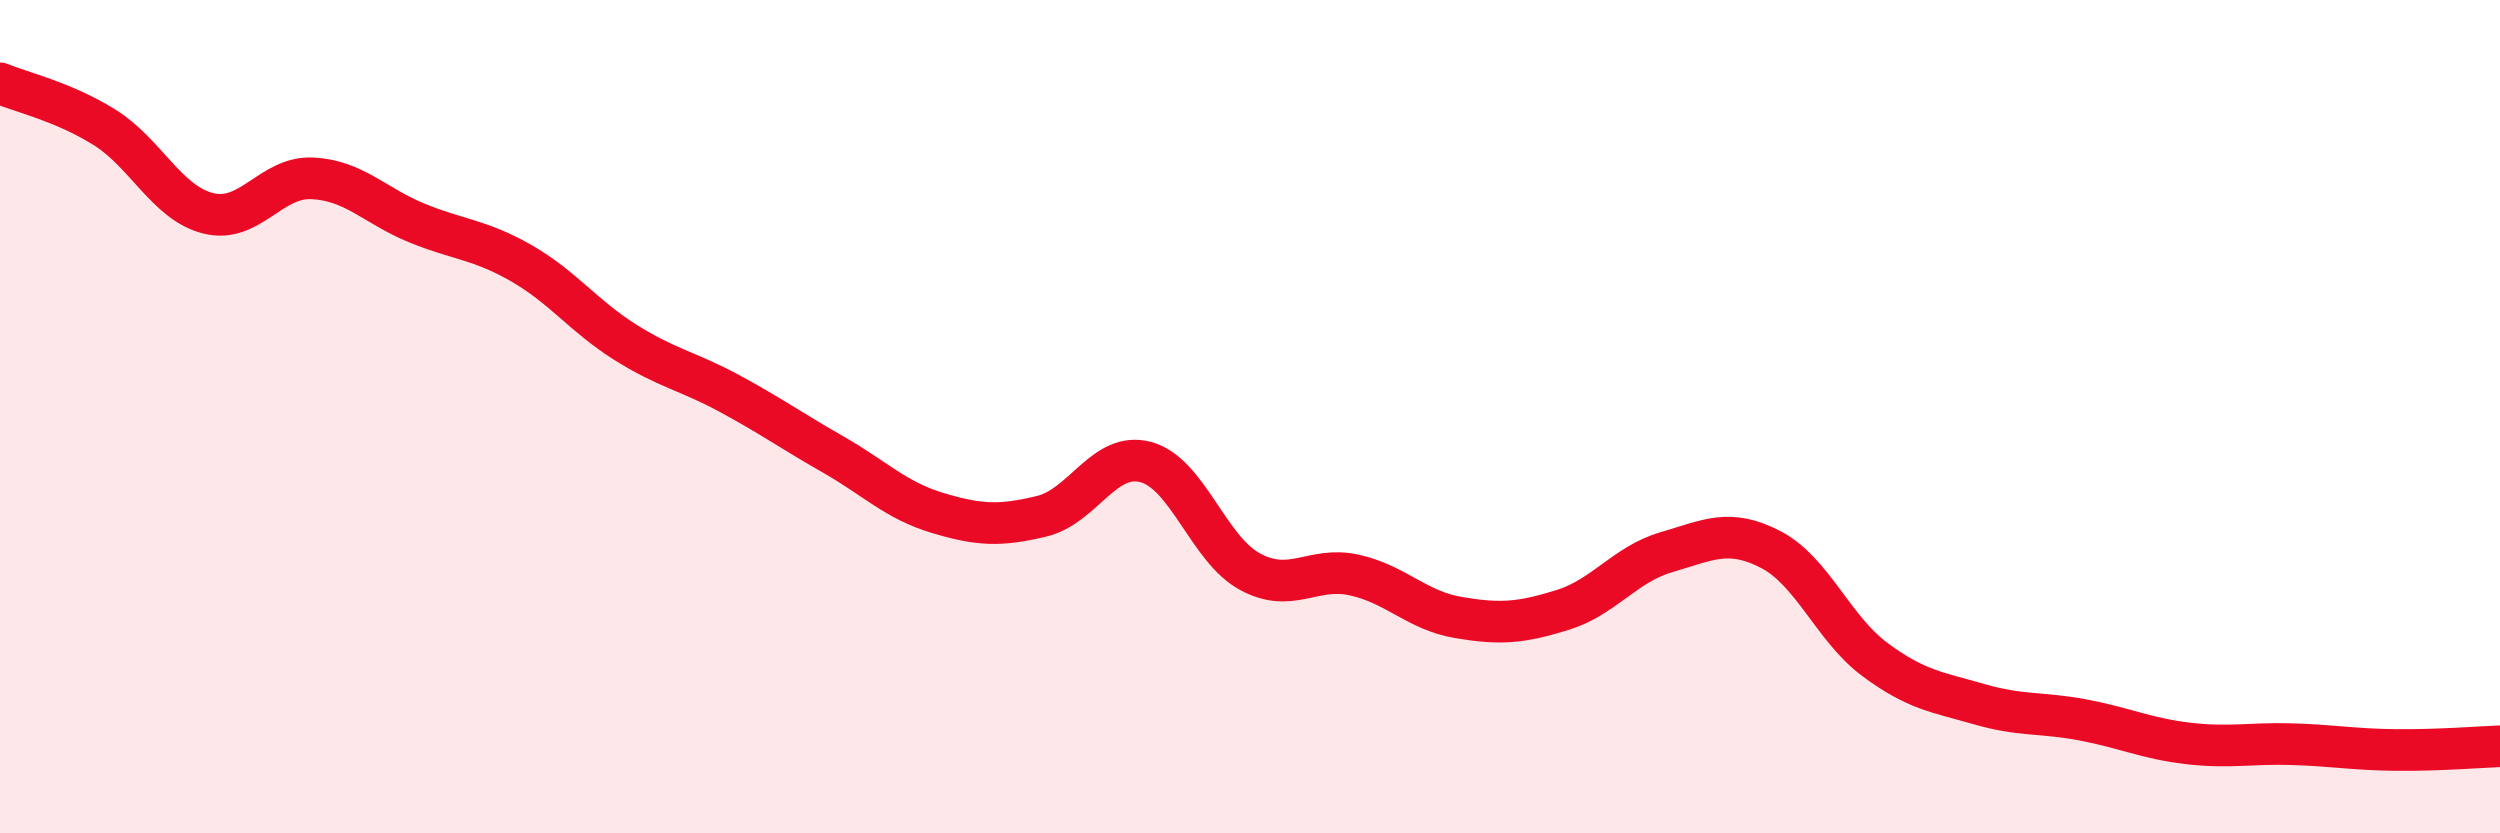 
    <svg width="60" height="20" viewBox="0 0 60 20" xmlns="http://www.w3.org/2000/svg">
      <path
        d="M 0,2 C 0.5,2.21 1.5,2.43 2.5,3.05 C 3.5,3.67 4,4.87 5,5.12 C 6,5.37 6.5,4.23 7.5,4.28 C 8.5,4.33 9,4.94 10,5.35 C 11,5.76 11.5,5.74 12.5,6.31 C 13.5,6.88 14,7.58 15,8.21 C 16,8.84 16.5,8.9 17.5,9.44 C 18.5,9.98 19,10.34 20,10.91 C 21,11.48 21.5,12.01 22.5,12.31 C 23.5,12.61 24,12.63 25,12.39 C 26,12.15 26.5,10.82 27.5,11.09 C 28.5,11.36 29,13.18 30,13.72 C 31,14.26 31.5,13.58 32.5,13.8 C 33.5,14.02 34,14.65 35,14.82 C 36,14.99 36.5,14.95 37.5,14.64 C 38.5,14.33 39,13.54 40,13.25 C 41,12.96 41.5,12.67 42.5,13.19 C 43.5,13.71 44,15.09 45,15.83 C 46,16.57 46.5,16.61 47.5,16.9 C 48.5,17.19 49,17.09 50,17.28 C 51,17.47 51.5,17.72 52.5,17.84 C 53.5,17.96 54,17.83 55,17.86 C 56,17.89 56.5,17.99 57.5,18 C 58.5,18.01 59.5,17.93 60,17.91L60 20L0 20Z"
        fill="#EB0A25"
        opacity="0.1"
        stroke-linecap="round"
        stroke-linejoin="round"
      />
      <path
        d="M 0,2 C 0.5,2.21 1.5,2.43 2.5,3.05 C 3.5,3.67 4,4.87 5,5.12 C 6,5.37 6.5,4.23 7.5,4.28 C 8.5,4.33 9,4.94 10,5.35 C 11,5.76 11.5,5.74 12.5,6.31 C 13.5,6.88 14,7.58 15,8.21 C 16,8.84 16.5,8.9 17.5,9.44 C 18.5,9.98 19,10.34 20,10.91 C 21,11.48 21.5,12.01 22.5,12.31 C 23.5,12.61 24,12.63 25,12.39 C 26,12.15 26.5,10.82 27.5,11.09 C 28.5,11.36 29,13.18 30,13.72 C 31,14.26 31.5,13.58 32.5,13.8 C 33.5,14.02 34,14.65 35,14.82 C 36,14.99 36.5,14.95 37.5,14.64 C 38.5,14.33 39,13.54 40,13.25 C 41,12.96 41.5,12.67 42.5,13.19 C 43.5,13.71 44,15.09 45,15.83 C 46,16.57 46.5,16.61 47.5,16.9 C 48.5,17.19 49,17.09 50,17.28 C 51,17.47 51.5,17.72 52.5,17.84 C 53.5,17.96 54,17.83 55,17.86 C 56,17.89 56.5,17.99 57.5,18 C 58.5,18.01 59.5,17.93 60,17.91"
        stroke="#EB0A25"
        stroke-width="1"
        fill="none"
        stroke-linecap="round"
        stroke-linejoin="round"
      />
    </svg>
  